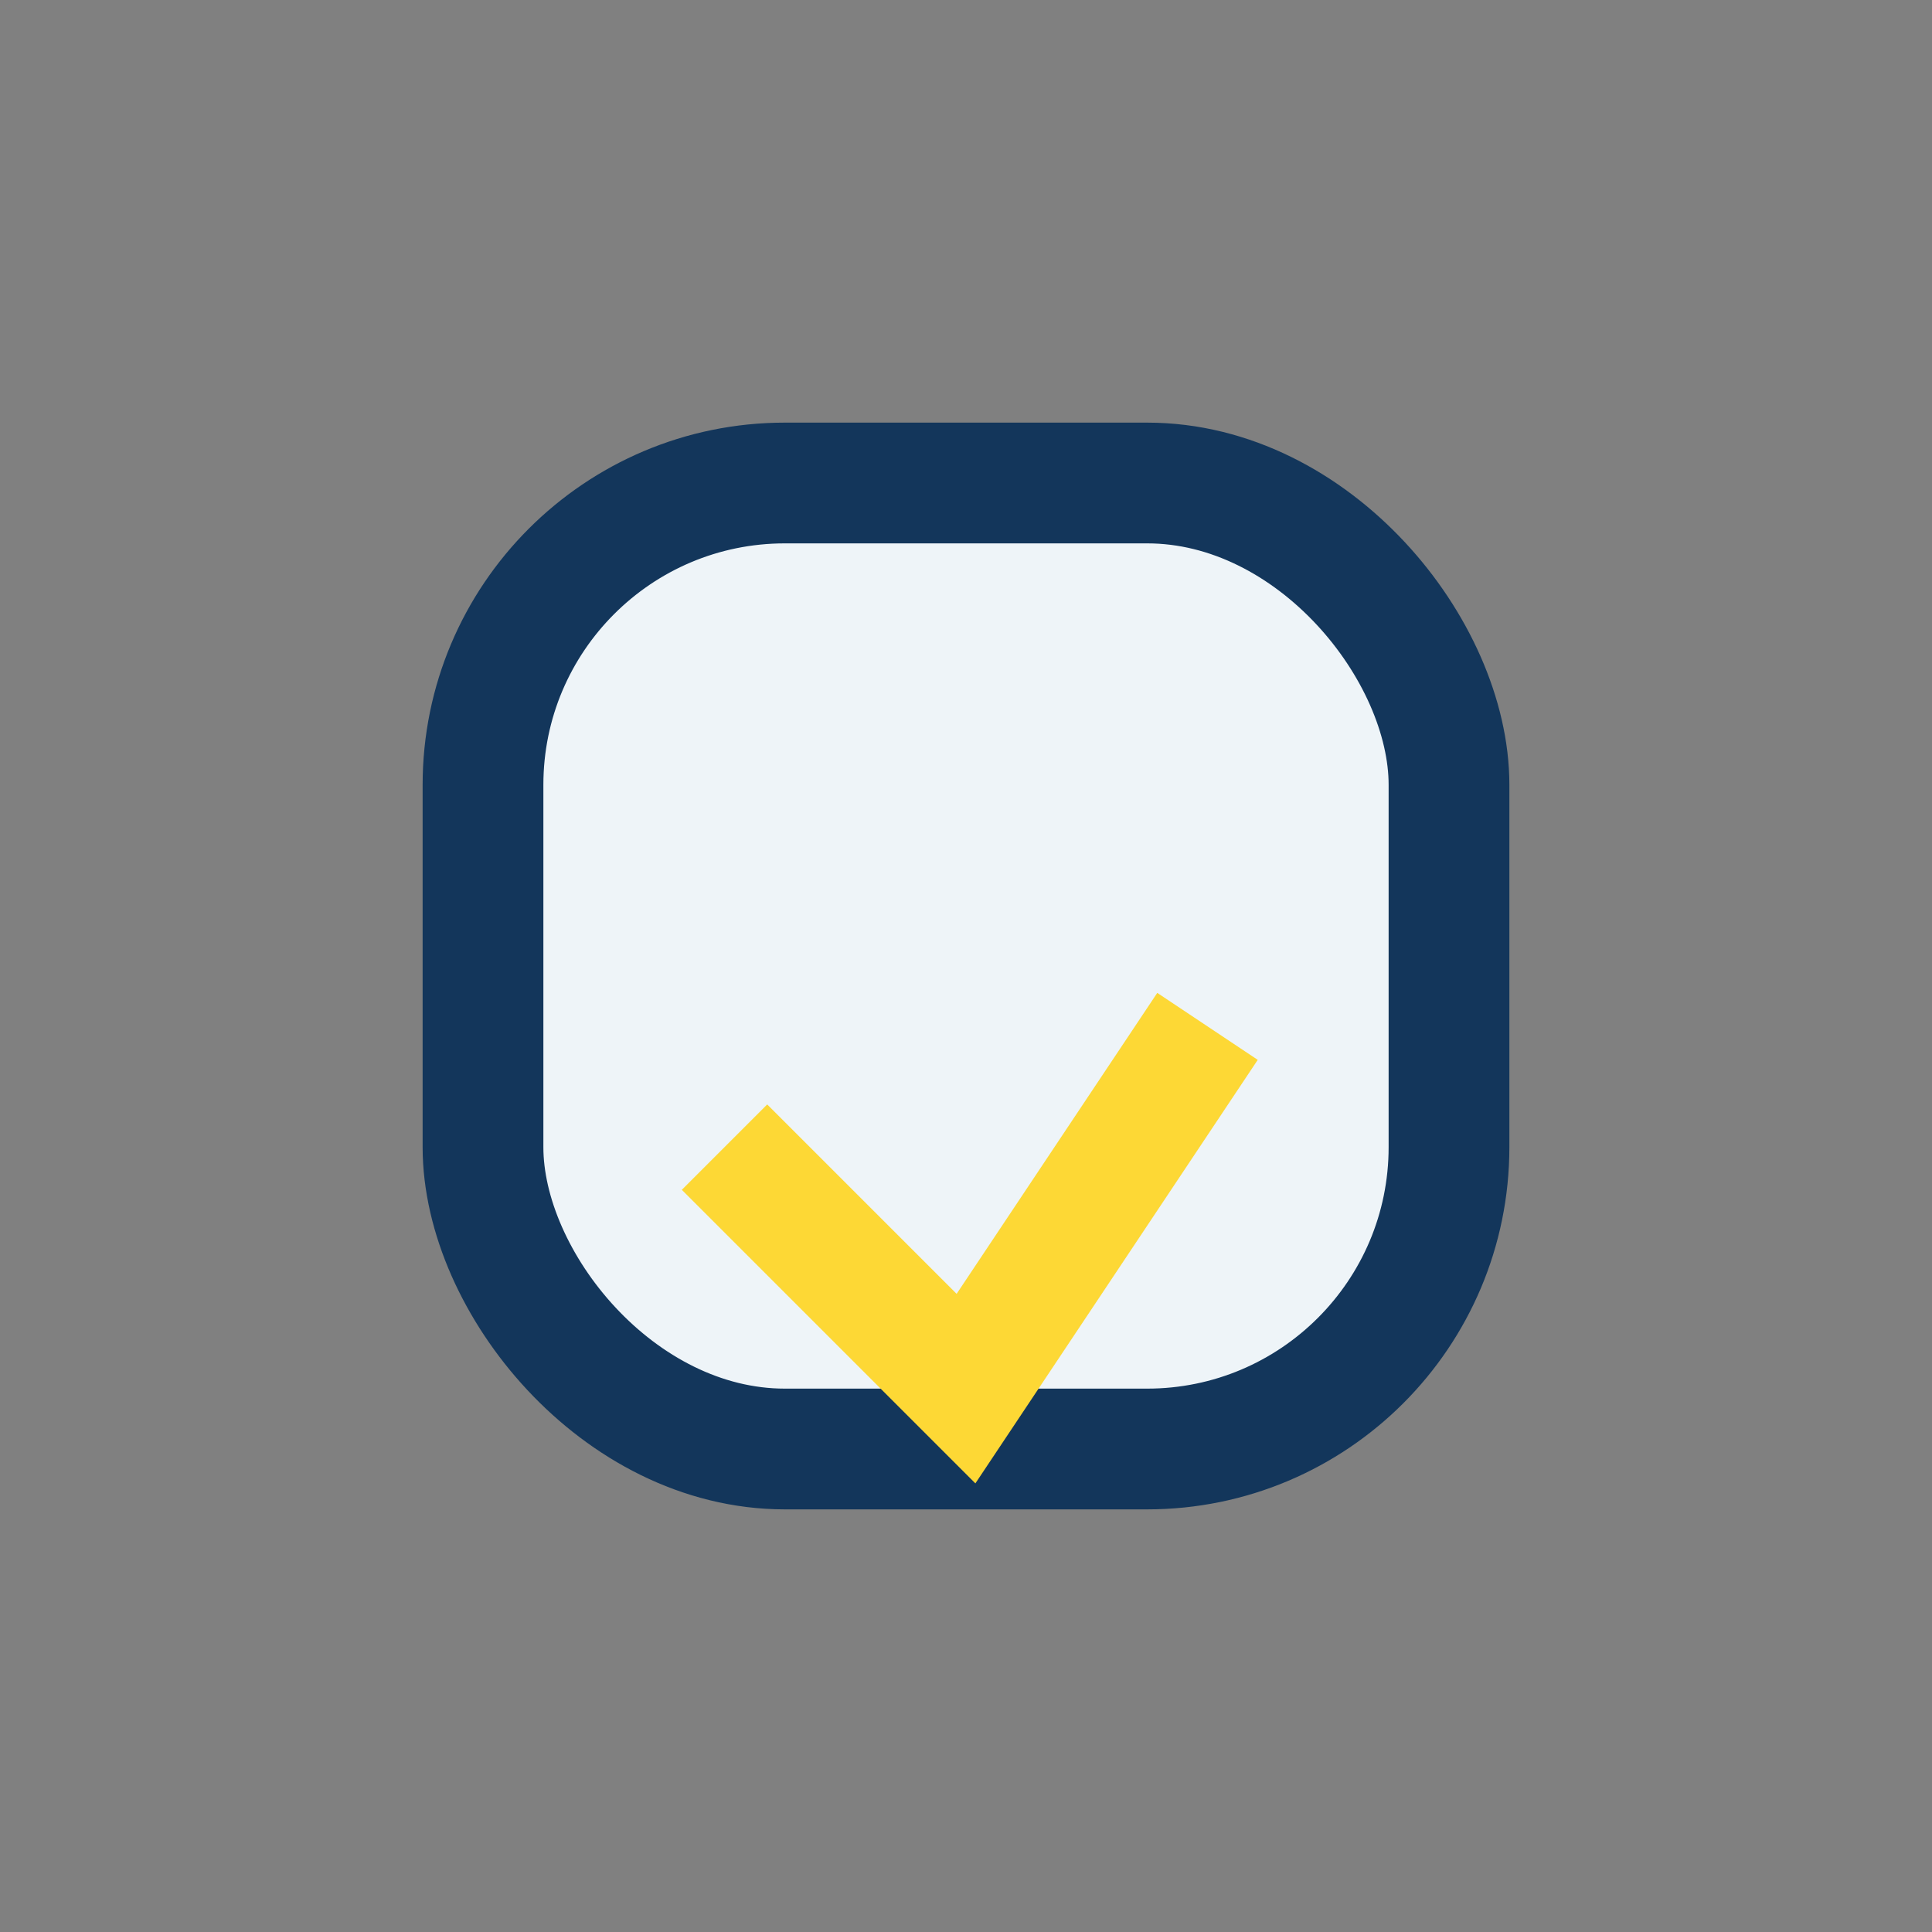 <?xml version="1.0" encoding="UTF-8"?>
<svg xmlns="http://www.w3.org/2000/svg" width="32" height="32" viewBox="0 0 32 32"><rect x="0" y="0" width="32" height="32" fill="#808080" stroke="none"/><rect x="8" y="8" width="16" height="16" rx="5" fill="#EEF4F8" stroke="#13365B" stroke-width="2"/><path d="M12 19l4 4 4-6" stroke="#FDD835" stroke-width="2" fill="none"/></svg>